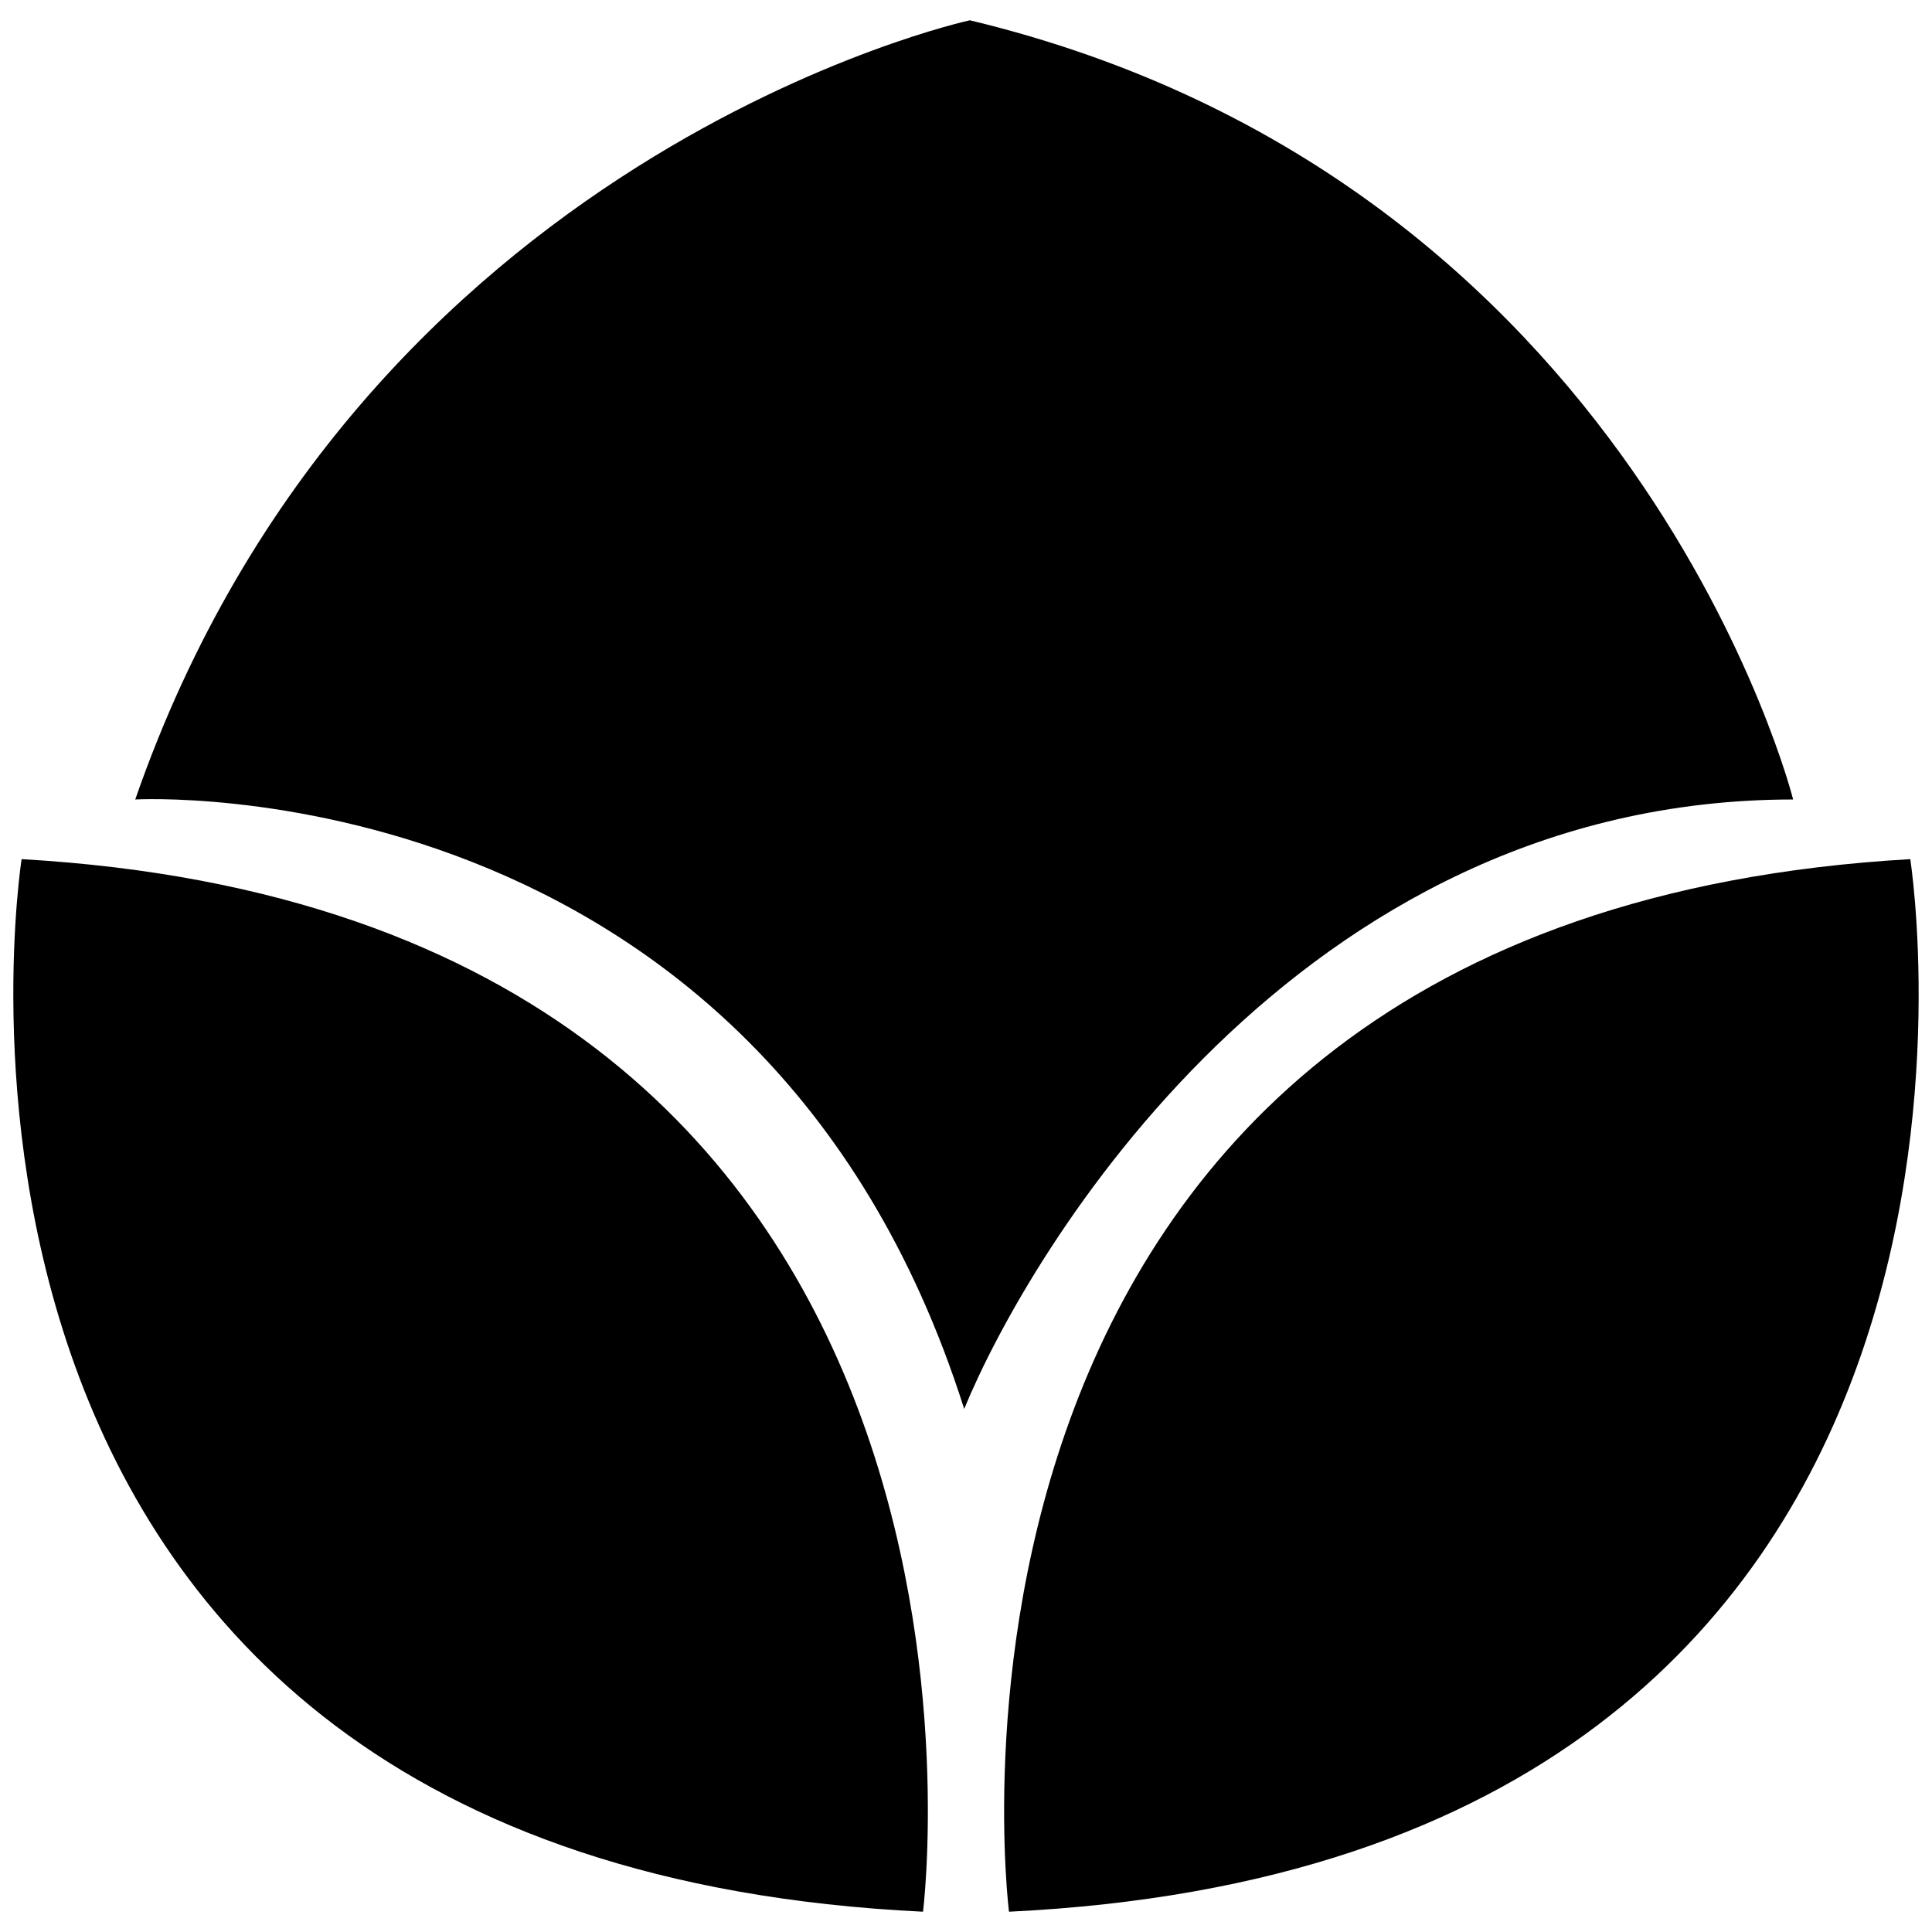 <svg viewBox="0 0 16 16" xmlns="http://www.w3.org/2000/svg" fill-rule="evenodd" clip-rule="evenodd" stroke-linejoin="round" stroke-miterlimit="1.414">
    <path fill="#000" d="M8.032.168S2.979 1.262 1.12 6.621c0 0 5.171-.295 6.865 5.047.529-1.289 2.747-5.047 6.865-5.047 0 0-1.283-5.124-6.818-6.453zm.324 15.664S7.314 7.603 15.82 7.115c0 0 1.312 8.294-7.464 8.717zm-.712 0S8.685 7.603.179 7.115c0 0-1.306 8.294 7.465 8.717z"/>
</svg>
